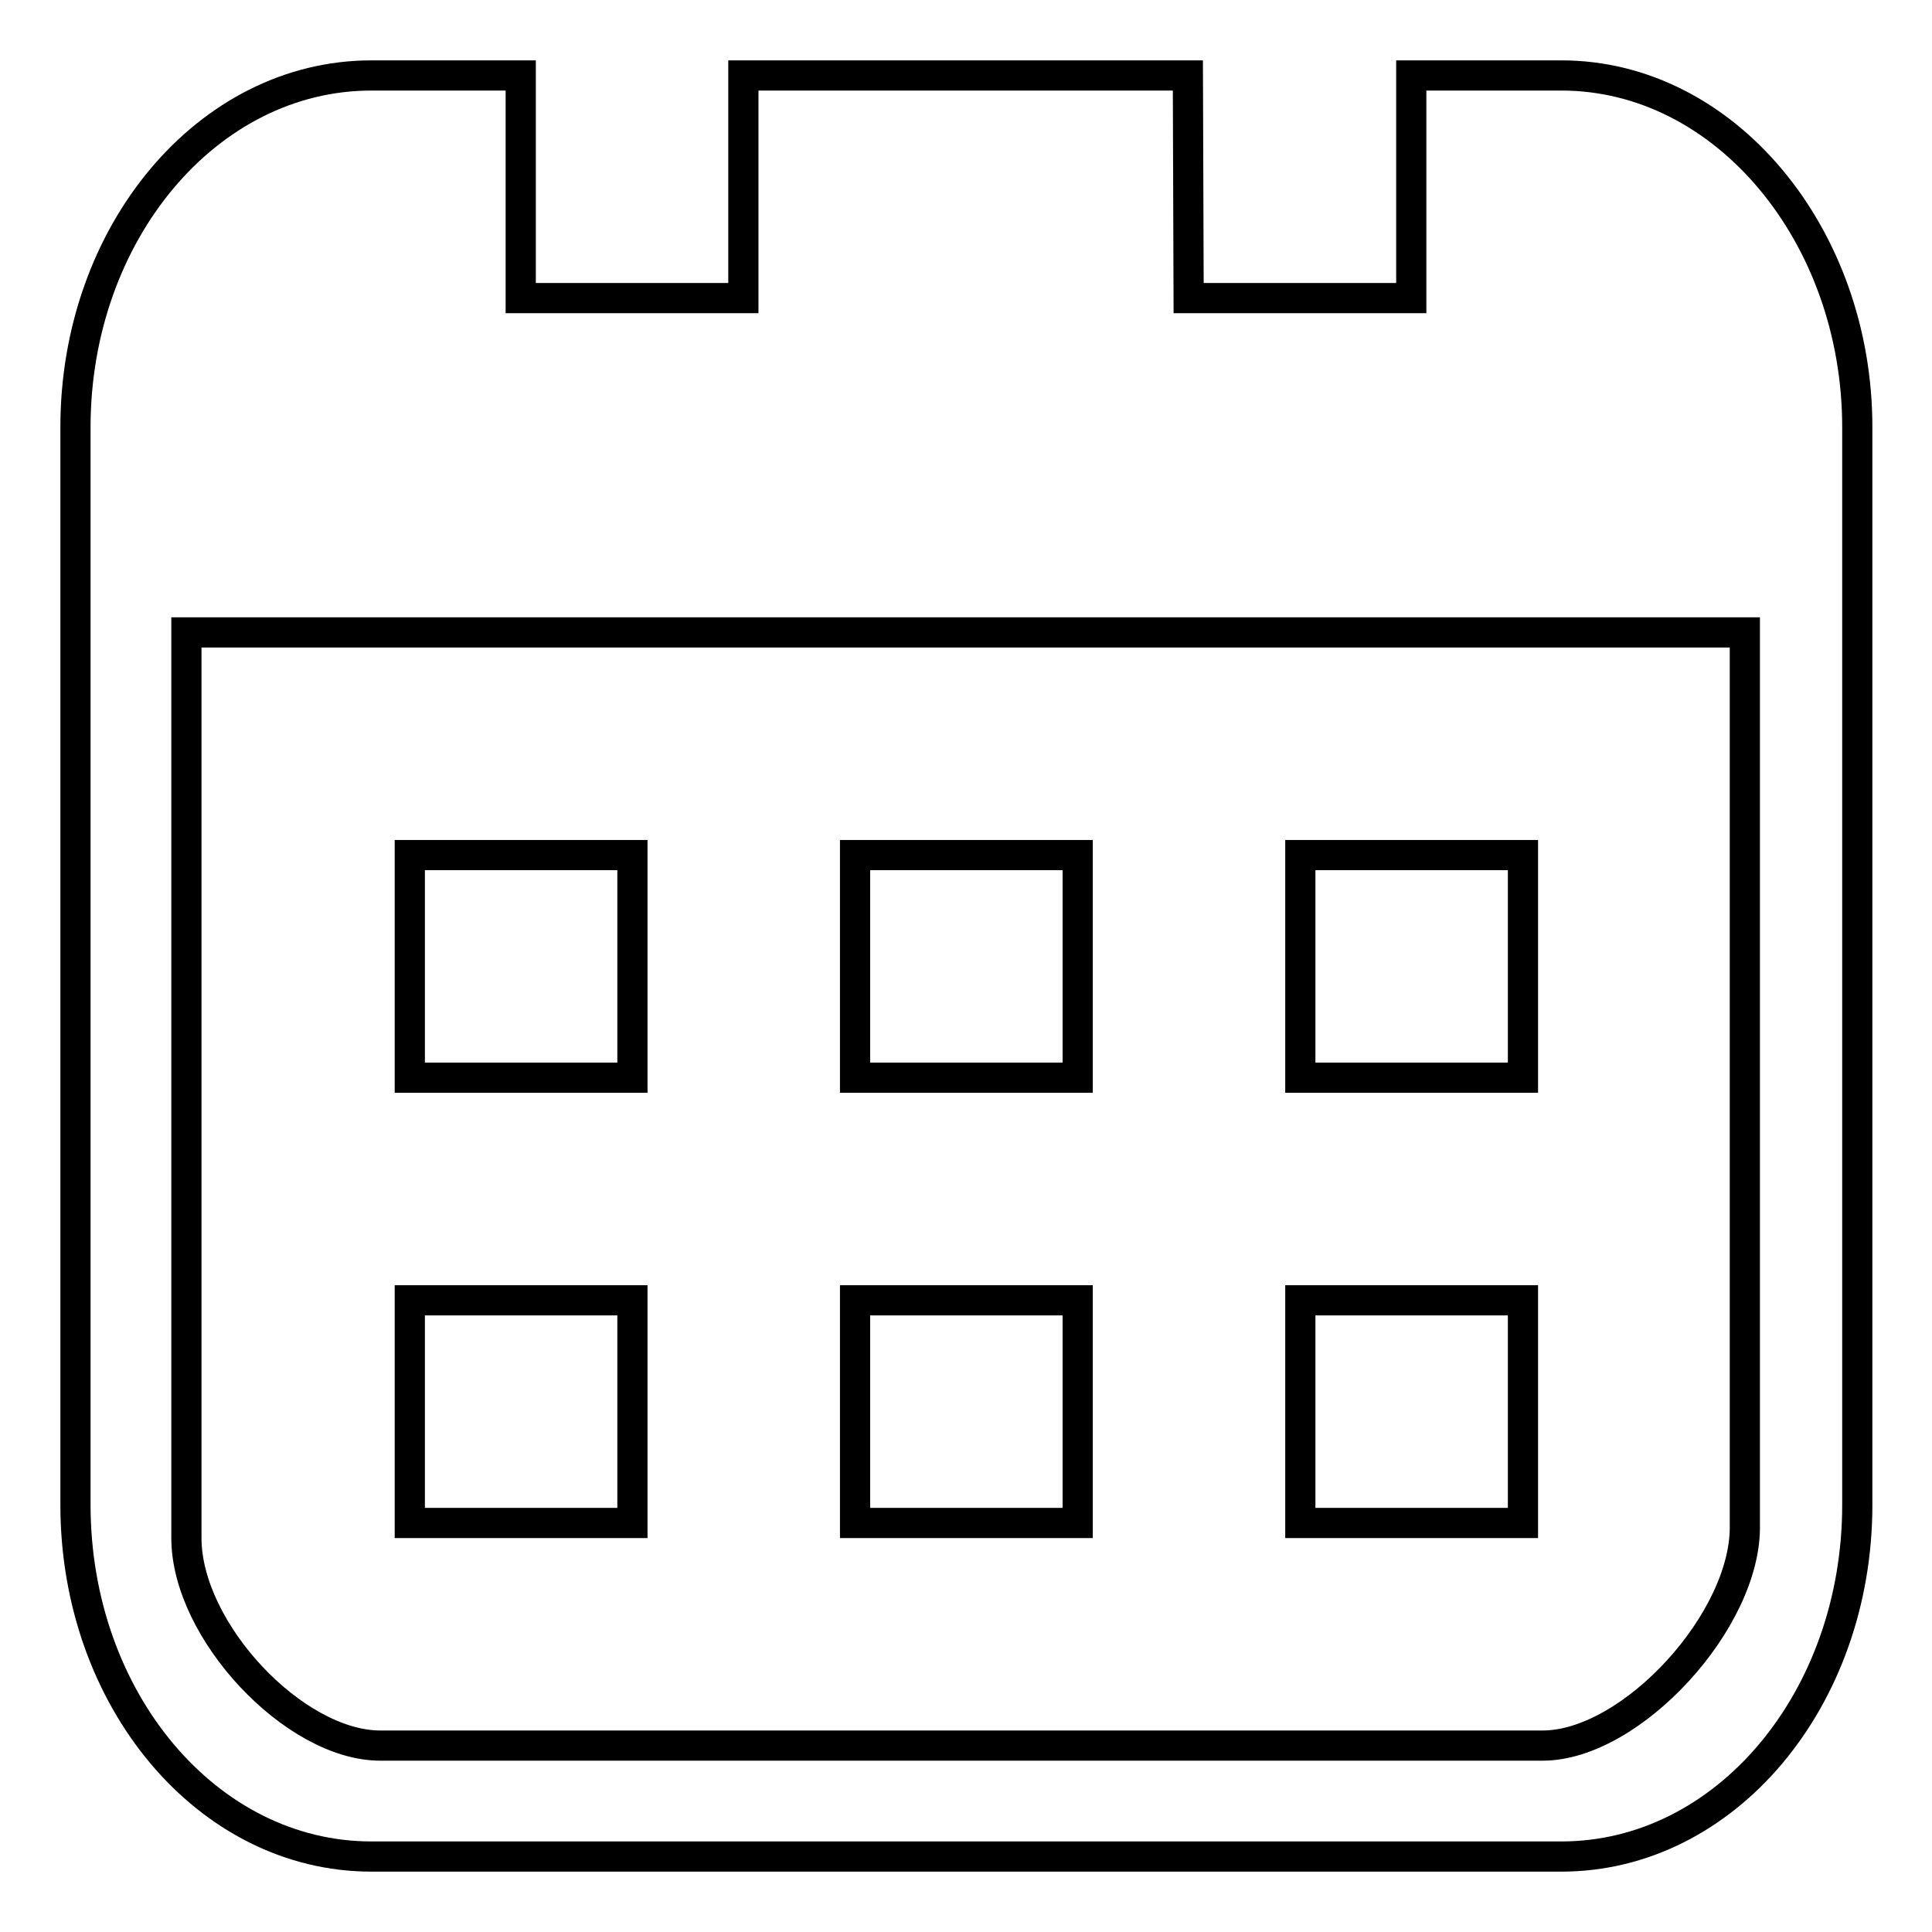 <?xml version="1.0" encoding="utf-8"?>
<!-- Svg Vector Icons : http://www.onlinewebfonts.com/icon -->
<!DOCTYPE svg PUBLIC "-//W3C//DTD SVG 1.1//EN" "http://www.w3.org/Graphics/SVG/1.1/DTD/svg11.dtd">
<svg version="1.1" xmlns="http://www.w3.org/2000/svg" xmlns:xlink="http://www.w3.org/1999/xlink" x="0px" y="0px" viewBox="0 0 256 256" enable-background="new 0 0 256 256" xml:space="preserve">
<g> <path stroke-width="4" fill-opacity="0" stroke="#000000"  d="M50.4,231.3c-11.4,0-25.7-15.2-25.7-27.5v-120h206.5V202c0.3,12.6-15,29.3-26.8,29.3H50.4L50.4,231.3z  M187,10v29.5h-29.5L157.4,10H98.5v29.5H69V10H49.2C27.5,10,10,30.9,10,56.6v142.8c0,25.8,17.5,46.6,39.2,46.6h157.7 c21.7,0,39.2-20.8,39.2-46.6V56.6c0-25.4-17.5-46.6-39.2-46.6H187z M54.3,201.8h29.5v-29.5H54.3V201.8z M54.3,142.8h29.5v-29.5 H54.3V142.8z M113.3,142.8h29.5v-29.5h-29.5V142.8z M172.3,142.8h29.5v-29.5h-29.5V142.8z M172.3,201.8h29.5v-29.5h-29.5V201.8z  M113.3,201.8h29.5v-29.5h-29.5V201.8z"/></g>
</svg>